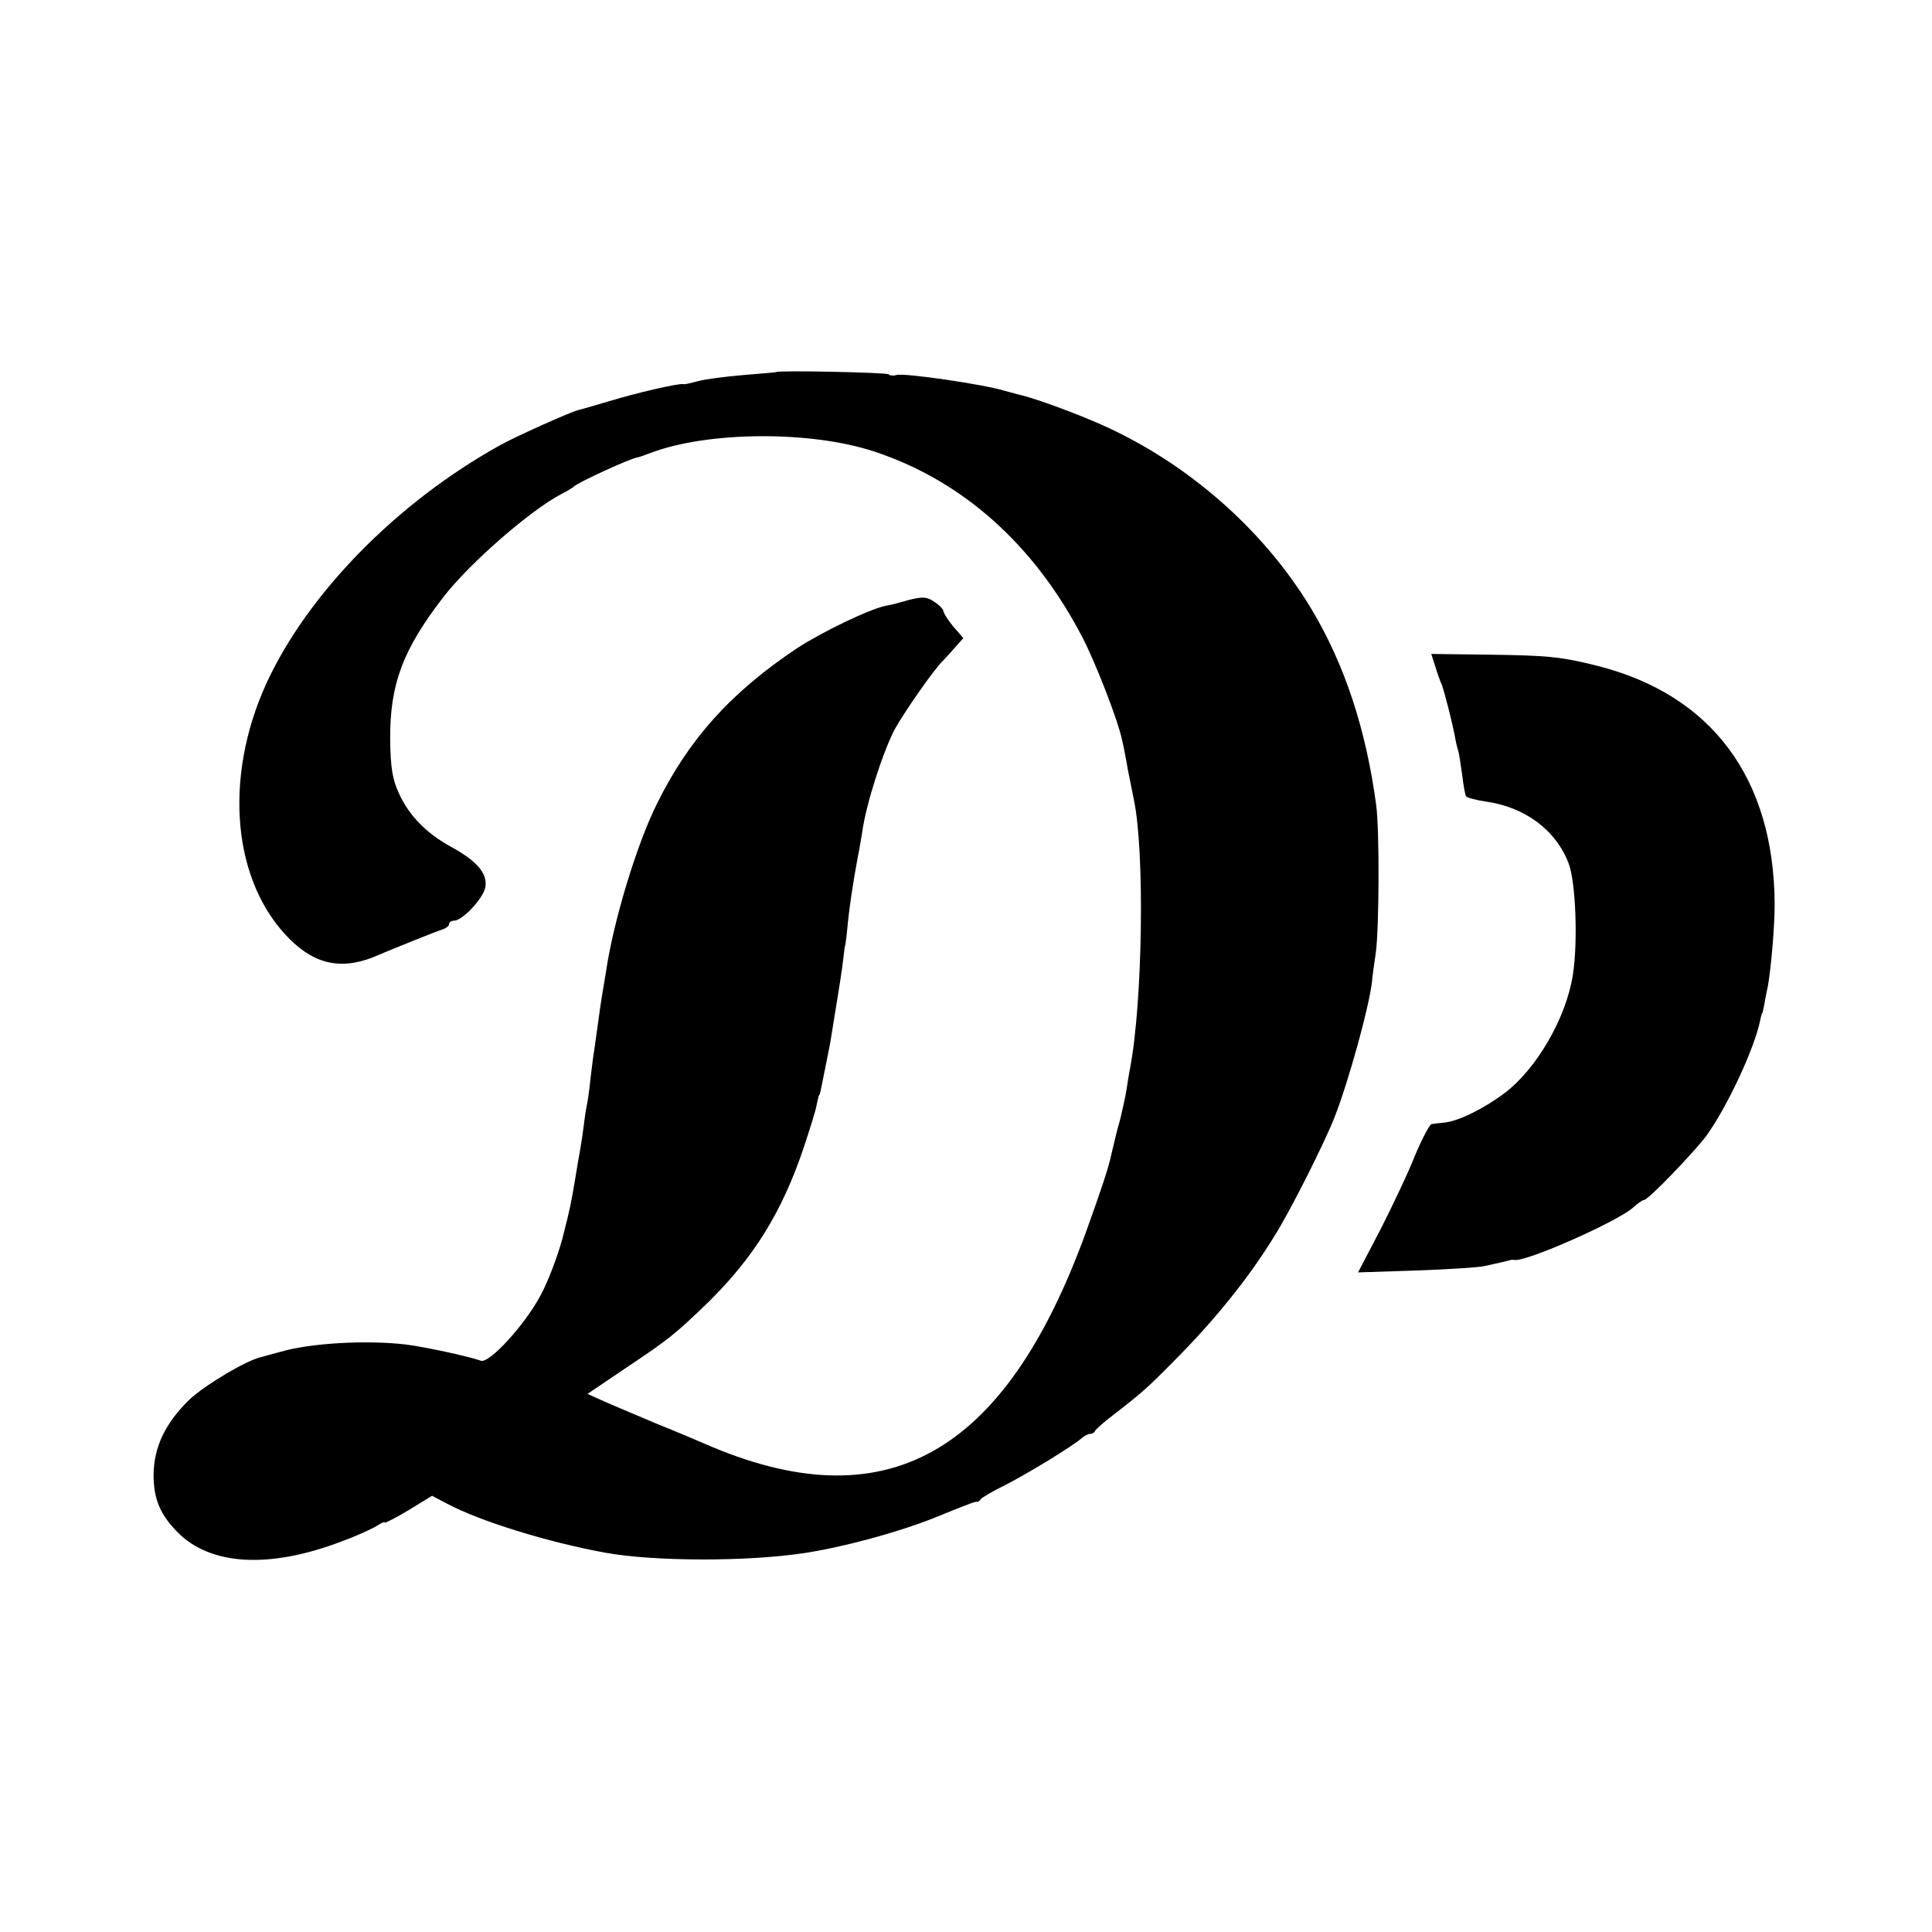 <?xml version="1.0" standalone="no"?>
<!DOCTYPE svg PUBLIC "-//W3C//DTD SVG 20010904//EN"
 "http://www.w3.org/TR/2001/REC-SVG-20010904/DTD/svg10.dtd">
<svg version="1.0" xmlns="http://www.w3.org/2000/svg"
 width="512pt" height="512pt" viewBox="0 0 512 512"
 preserveAspectRatio="xMidYMid meet">
<g transform="translate(0,512) scale(0.1,-0.1)"
fill="#000000" stroke="none">
<path d="M2057 4134 c-1 -1 -41 -4 -88 -8 -47 -4 -101 -11 -119 -16 -18 -5
-35 -9 -39 -8 -11 3 -124 -23 -196 -45 -38 -11 -74 -22 -80 -23 -20 -4 -171
-72 -210 -94 -274 -152 -510 -394 -619 -631 -115 -252 -90 -528 63 -679 70
-69 143 -82 236 -40 35 15 149 61 168 67 9 3 17 9 17 14 0 5 6 9 13 9 22 0 77
58 83 88 7 36 -21 70 -91 108 -64 35 -111 82 -138 142 -17 37 -22 67 -23 142
-1 146 33 238 142 379 70 90 232 231 314 273 14 7 27 15 30 18 10 11 152 76
170 78 3 0 18 6 35 12 151 57 422 59 590 4 235 -77 426 -247 554 -494 36 -70
95 -222 105 -273 3 -12 10 -47 15 -77 6 -30 13 -66 16 -80 29 -138 23 -536
-10 -710 -3 -14 -7 -41 -10 -60 -3 -19 -11 -53 -16 -75 -11 -38 -13 -50 -24
-95 -7 -34 -25 -88 -67 -205 -216 -595 -534 -770 -1013 -560 -16 7 -70 30
-120 50 -49 21 -112 47 -139 59 l-49 22 99 67 c117 78 134 92 221 176 121 119
196 240 253 410 16 48 32 99 34 112 3 13 5 25 7 27 2 2 3 6 12 52 4 19 9 46
12 60 3 14 7 36 9 50 20 123 28 172 31 201 2 19 4 34 5 34 0 0 3 18 5 40 5 56
16 129 29 198 3 12 7 40 11 62 10 74 55 213 86 272 26 47 106 162 129 183 3 3
16 17 29 32 l24 27 -27 31 c-14 17 -26 36 -26 41 0 4 -11 16 -24 24 -20 14
-31 14 -68 5 -23 -7 -50 -14 -59 -15 -43 -8 -173 -71 -237 -113 -175 -117
-286 -240 -371 -412 -54 -108 -116 -314 -135 -445 -4 -23 -8 -50 -10 -60 -2
-11 -7 -45 -11 -75 -4 -30 -9 -63 -10 -72 -2 -9 -6 -43 -10 -75 -3 -32 -8 -65
-10 -73 -2 -8 -6 -35 -9 -60 -3 -25 -8 -54 -10 -65 -2 -11 -7 -40 -11 -65 -12
-71 -13 -78 -35 -164 -12 -44 -37 -111 -57 -148 -41 -78 -137 -183 -159 -174
-29 11 -150 37 -199 43 -103 12 -251 4 -330 -19 -22 -6 -45 -12 -51 -14 -38
-7 -152 -75 -193 -114 -63 -62 -93 -124 -94 -198 0 -64 17 -105 63 -152 87
-89 244 -98 435 -25 39 14 80 33 93 41 12 8 22 12 22 9 0 -2 28 12 63 33 l62
38 40 -21 c86 -46 266 -102 420 -130 128 -23 372 -24 525 -1 101 15 246 54
342 92 35 14 74 30 88 35 14 6 27 10 29 9 2 -1 7 2 10 7 3 4 33 22 66 38 57
29 177 102 202 124 7 6 16 11 22 11 5 0 11 3 13 8 2 4 23 23 48 42 75 58 91
72 159 141 108 108 202 224 270 336 41 65 132 246 158 313 36 92 91 289 99
359 1 14 6 49 10 76 9 65 10 326 1 392 -27 200 -83 371 -171 518 -131 219
-346 403 -586 502 -79 33 -163 62 -193 68 -10 3 -27 7 -37 10 -51 16 -268 48
-285 41 -7 -2 -16 -2 -20 2 -5 5 -292 11 -298 6z"/>
<path d="M3803 3356 c5 -17 13 -40 18 -51 8 -22 27 -98 34 -133 2 -13 6 -31 9
-40 3 -9 7 -39 11 -66 3 -27 8 -53 10 -56 3 -4 25 -10 51 -14 104 -14 187 -75
221 -164 19 -49 25 -211 11 -297 -18 -114 -97 -249 -181 -312 -56 -42 -122
-74 -159 -78 -13 -1 -28 -3 -34 -4 -5 0 -25 -38 -44 -83 -18 -46 -60 -134 -92
-197 l-59 -113 153 5 c84 3 167 8 183 12 17 4 37 8 45 10 8 2 17 4 20 5 3 1 9
2 13 1 31 -6 276 103 315 139 12 11 25 20 29 20 11 0 132 126 165 170 55 76
129 234 143 308 2 9 4 17 5 17 1 0 3 9 5 20 2 11 6 34 10 51 9 53 18 157 18
219 -2 332 -166 553 -468 630 -95 24 -130 28 -286 30 l-156 2 10 -31z"/>
</g>
</svg>
